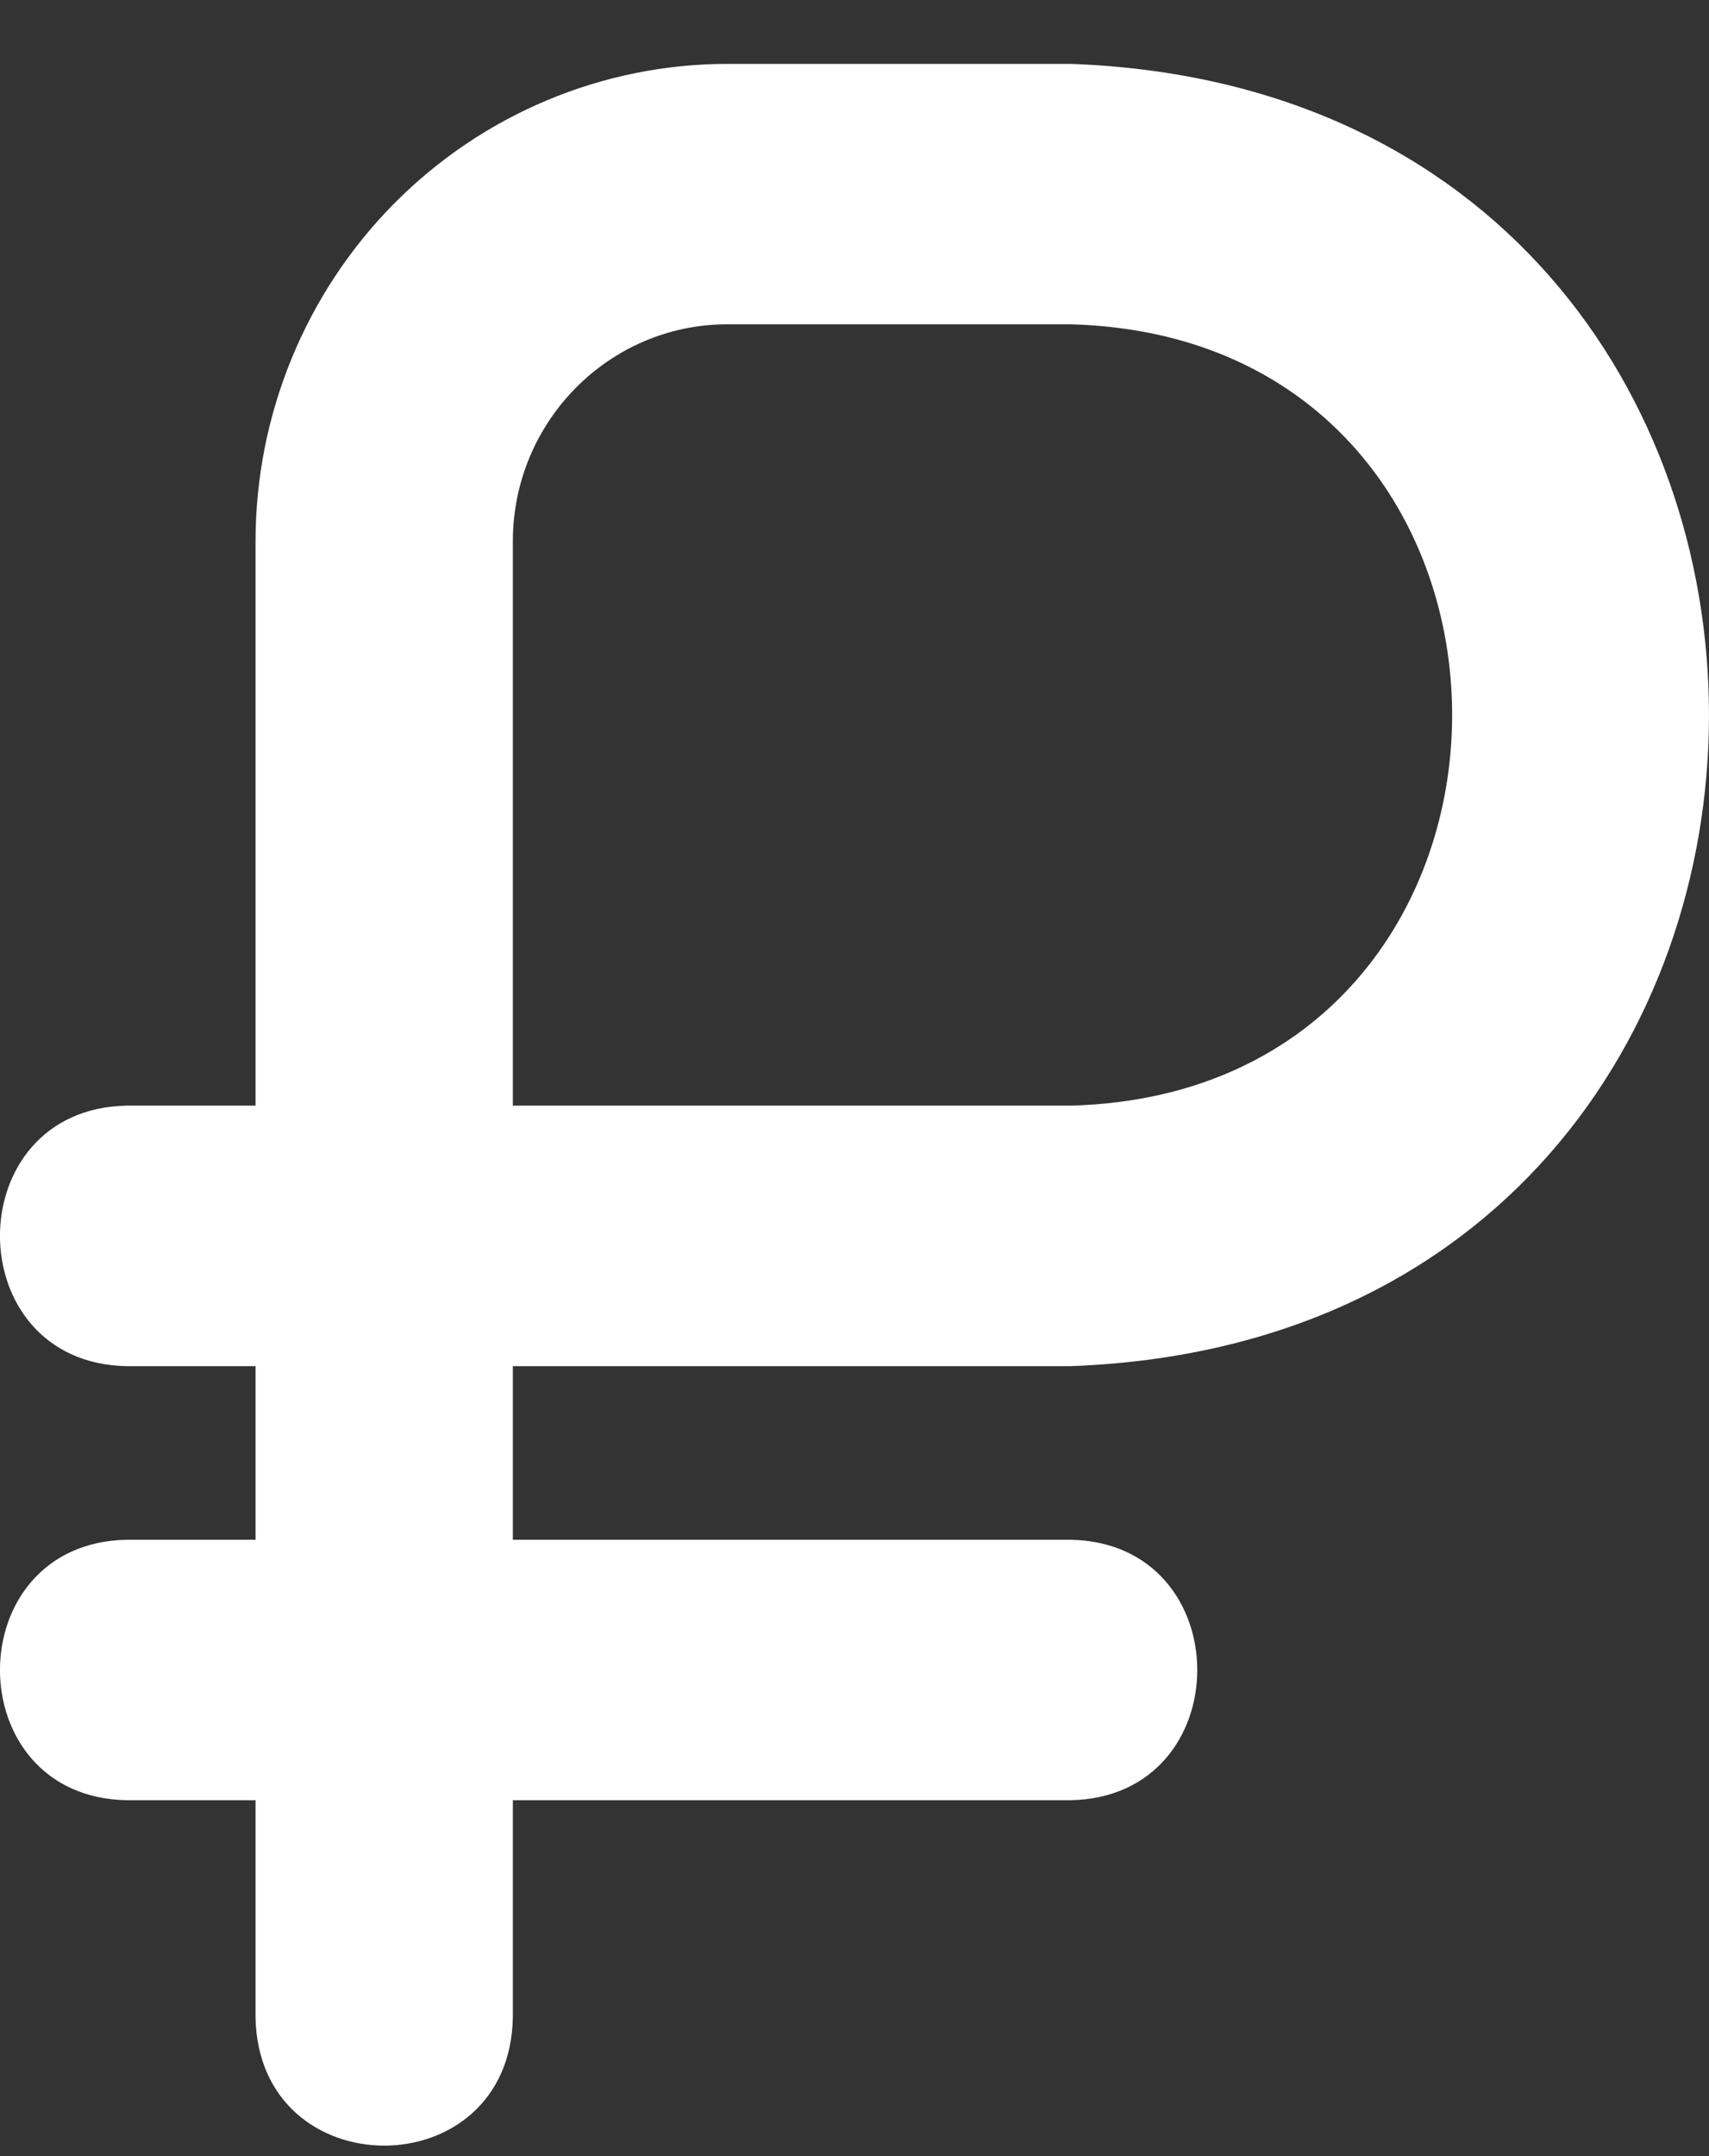 <svg width="23" height="29" viewBox="0 0 23 29" fill="none" xmlns="http://www.w3.org/2000/svg">
<rect x="0" y="0" width="23" height="29" fill="#333333" stroke="none"/>
<path d="M14.406 18.375C25.869 17.962 25.86 1.268 14.406 0.859H9.788C8.105 0.861 6.491 1.538 5.3 2.742C4.11 3.946 3.44 5.579 3.439 7.281V14.871H1.707C-0.57 14.911 -0.569 18.336 1.707 18.375H3.439V20.71H1.707C-0.57 20.75 -0.569 24.175 1.707 24.213H3.439V27.132C3.478 29.435 6.864 29.434 6.902 27.132V24.213H14.406C16.683 24.173 16.681 20.749 14.406 20.71H6.902V18.375H14.406ZM6.902 7.281C6.902 5.671 8.197 4.362 9.788 4.362H14.406C21.258 4.544 21.253 14.692 14.406 14.871H6.902V7.281Z" fill="white"/>
</svg>
